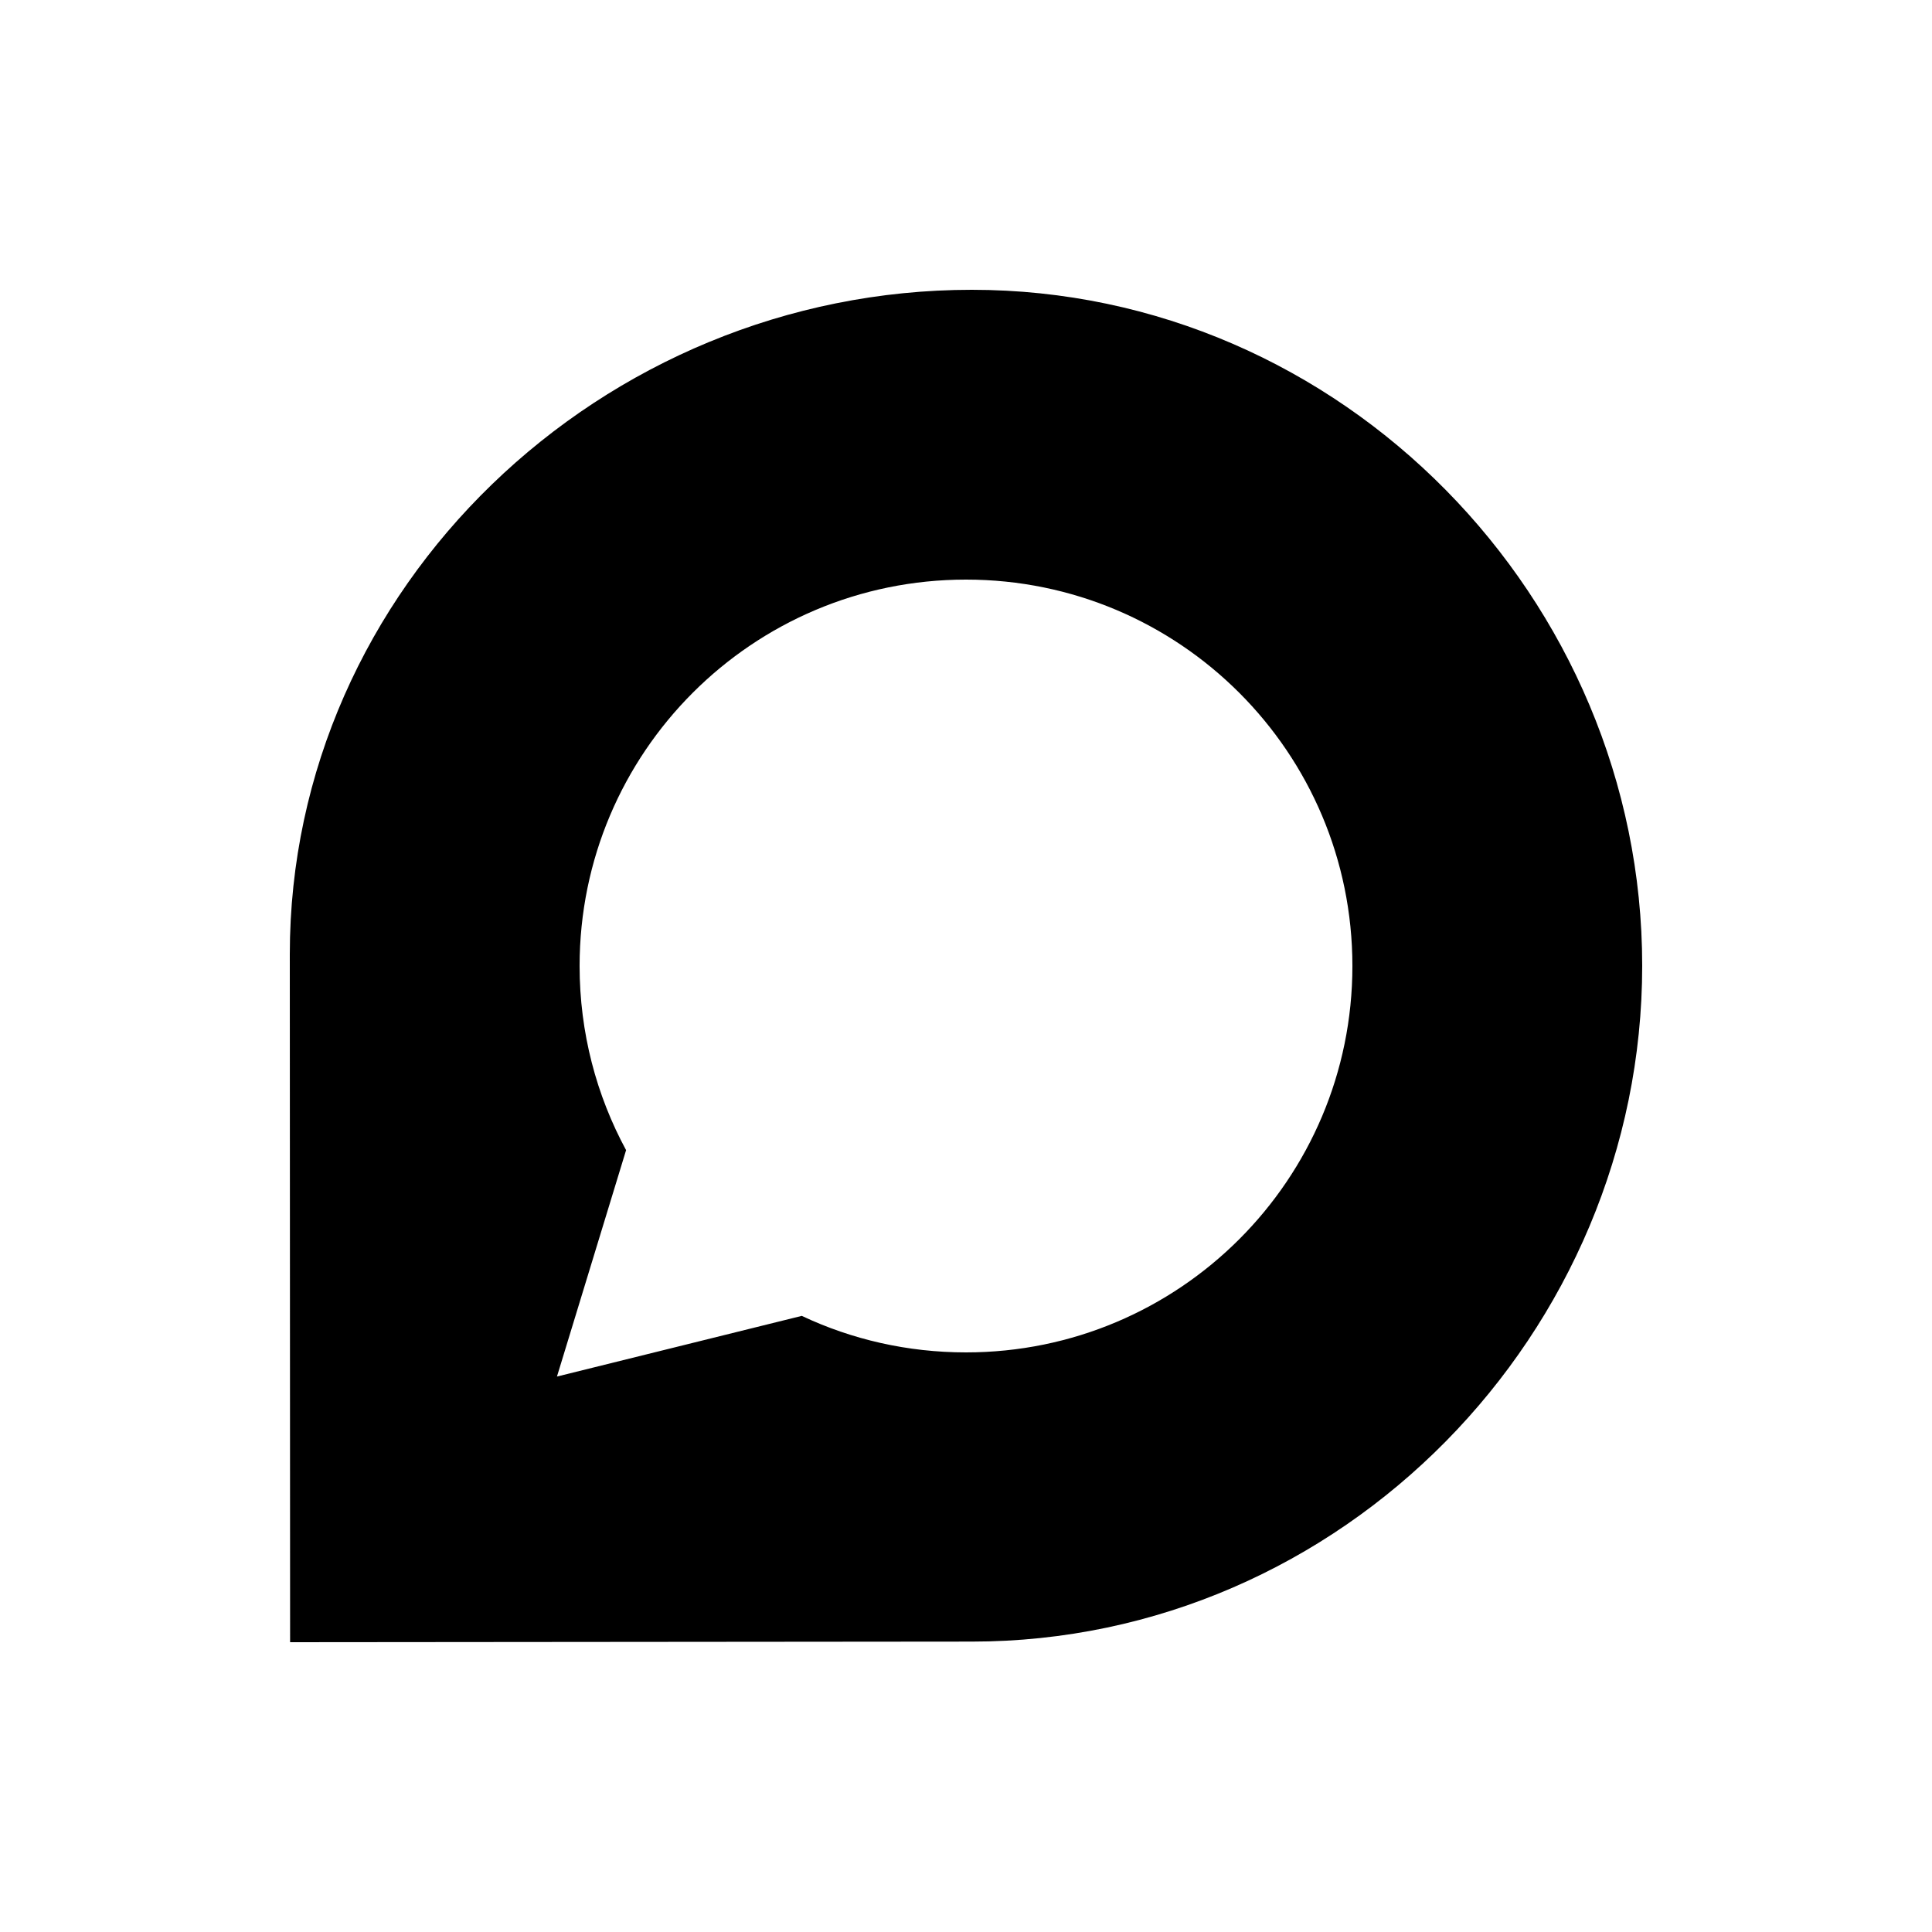 <svg xmlns="http://www.w3.org/2000/svg" viewBox="0 0 640 640"><!--! Font Awesome Pro 7.1.0 by @fontawesome - https://fontawesome.com License - https://fontawesome.com/license (Commercial License) Copyright 2025 Fonticons, Inc. --><path fill="currentColor" d="M321.9 96C199.3 96 96 194.5 96 316.1C96 320 96.1 544 96.1 544L321.9 543.8C444.6 543.8 544 441.5 544 319.9C544 198.3 444.6 96 321.9 96zM320 448C300.6 448 282.1 443.7 265.6 435.9L184.5 456L207.4 381C197.6 362.9 192 342.1 192 320C192 249.3 249.3 192 320 192C390.7 192 448 249.3 448 320C448 390.7 390.7 448 320 448z"/></svg>